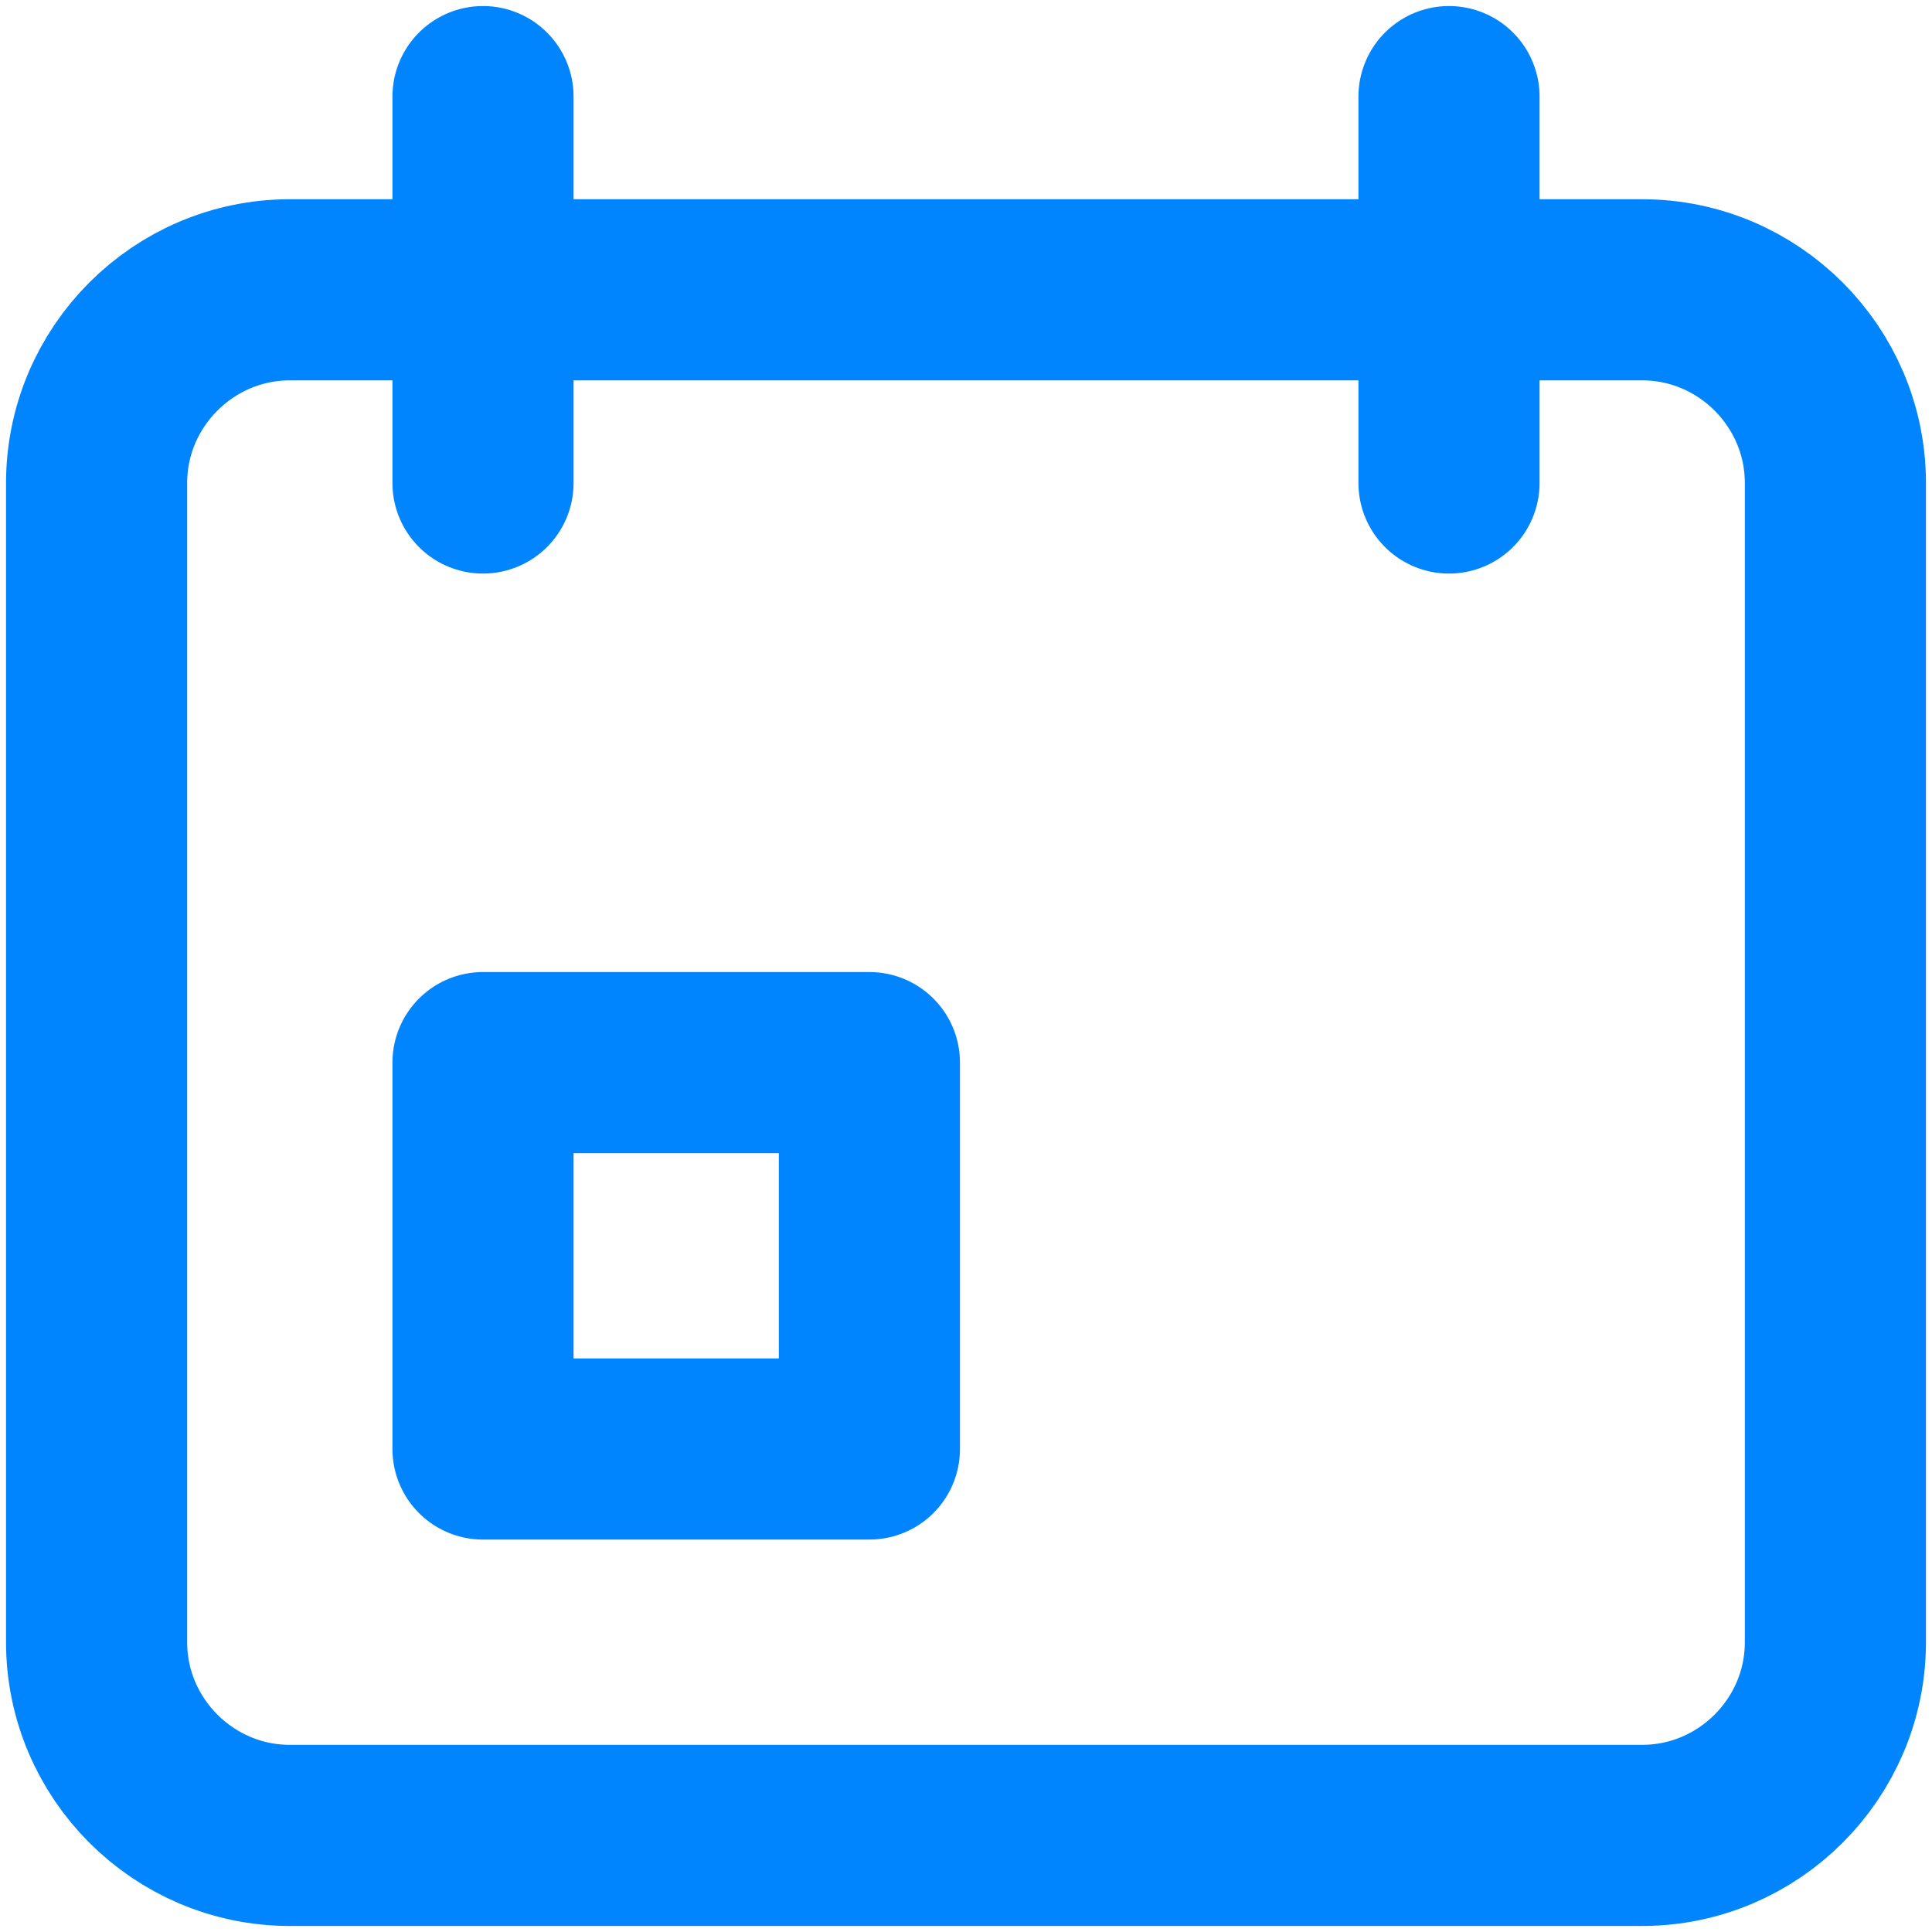 <?xml version="1.0" encoding="UTF-8"?> <svg xmlns="http://www.w3.org/2000/svg" width="16" height="16" viewBox="0 0 16 16" fill="none"><path d="M13.6 2.4H2.4C1.52 2.4 0.8 3.12 0.8 4V13.6C0.8 14.48 1.52 15.2 2.4 15.2H13.6C14.48 15.2 15.2 14.48 15.2 13.6V4C15.2 3.12 14.48 2.4 13.6 2.4Z" stroke="#0085FF" stroke-width="1.5" stroke-miterlimit="10" stroke-linecap="round" stroke-linejoin="round"></path><path d="M4 0.8V4" stroke="#0085FF" stroke-width="1.5" stroke-miterlimit="10" stroke-linecap="round" stroke-linejoin="round"></path><path d="M12 0.8V4" stroke="#0085FF" stroke-width="1.5" stroke-miterlimit="10" stroke-linecap="round" stroke-linejoin="round"></path><path d="M7.2 8.8H4V12H7.2V8.8Z" stroke="#0085FF" stroke-width="1.5" stroke-miterlimit="10" stroke-linecap="round" stroke-linejoin="round"></path></svg> 